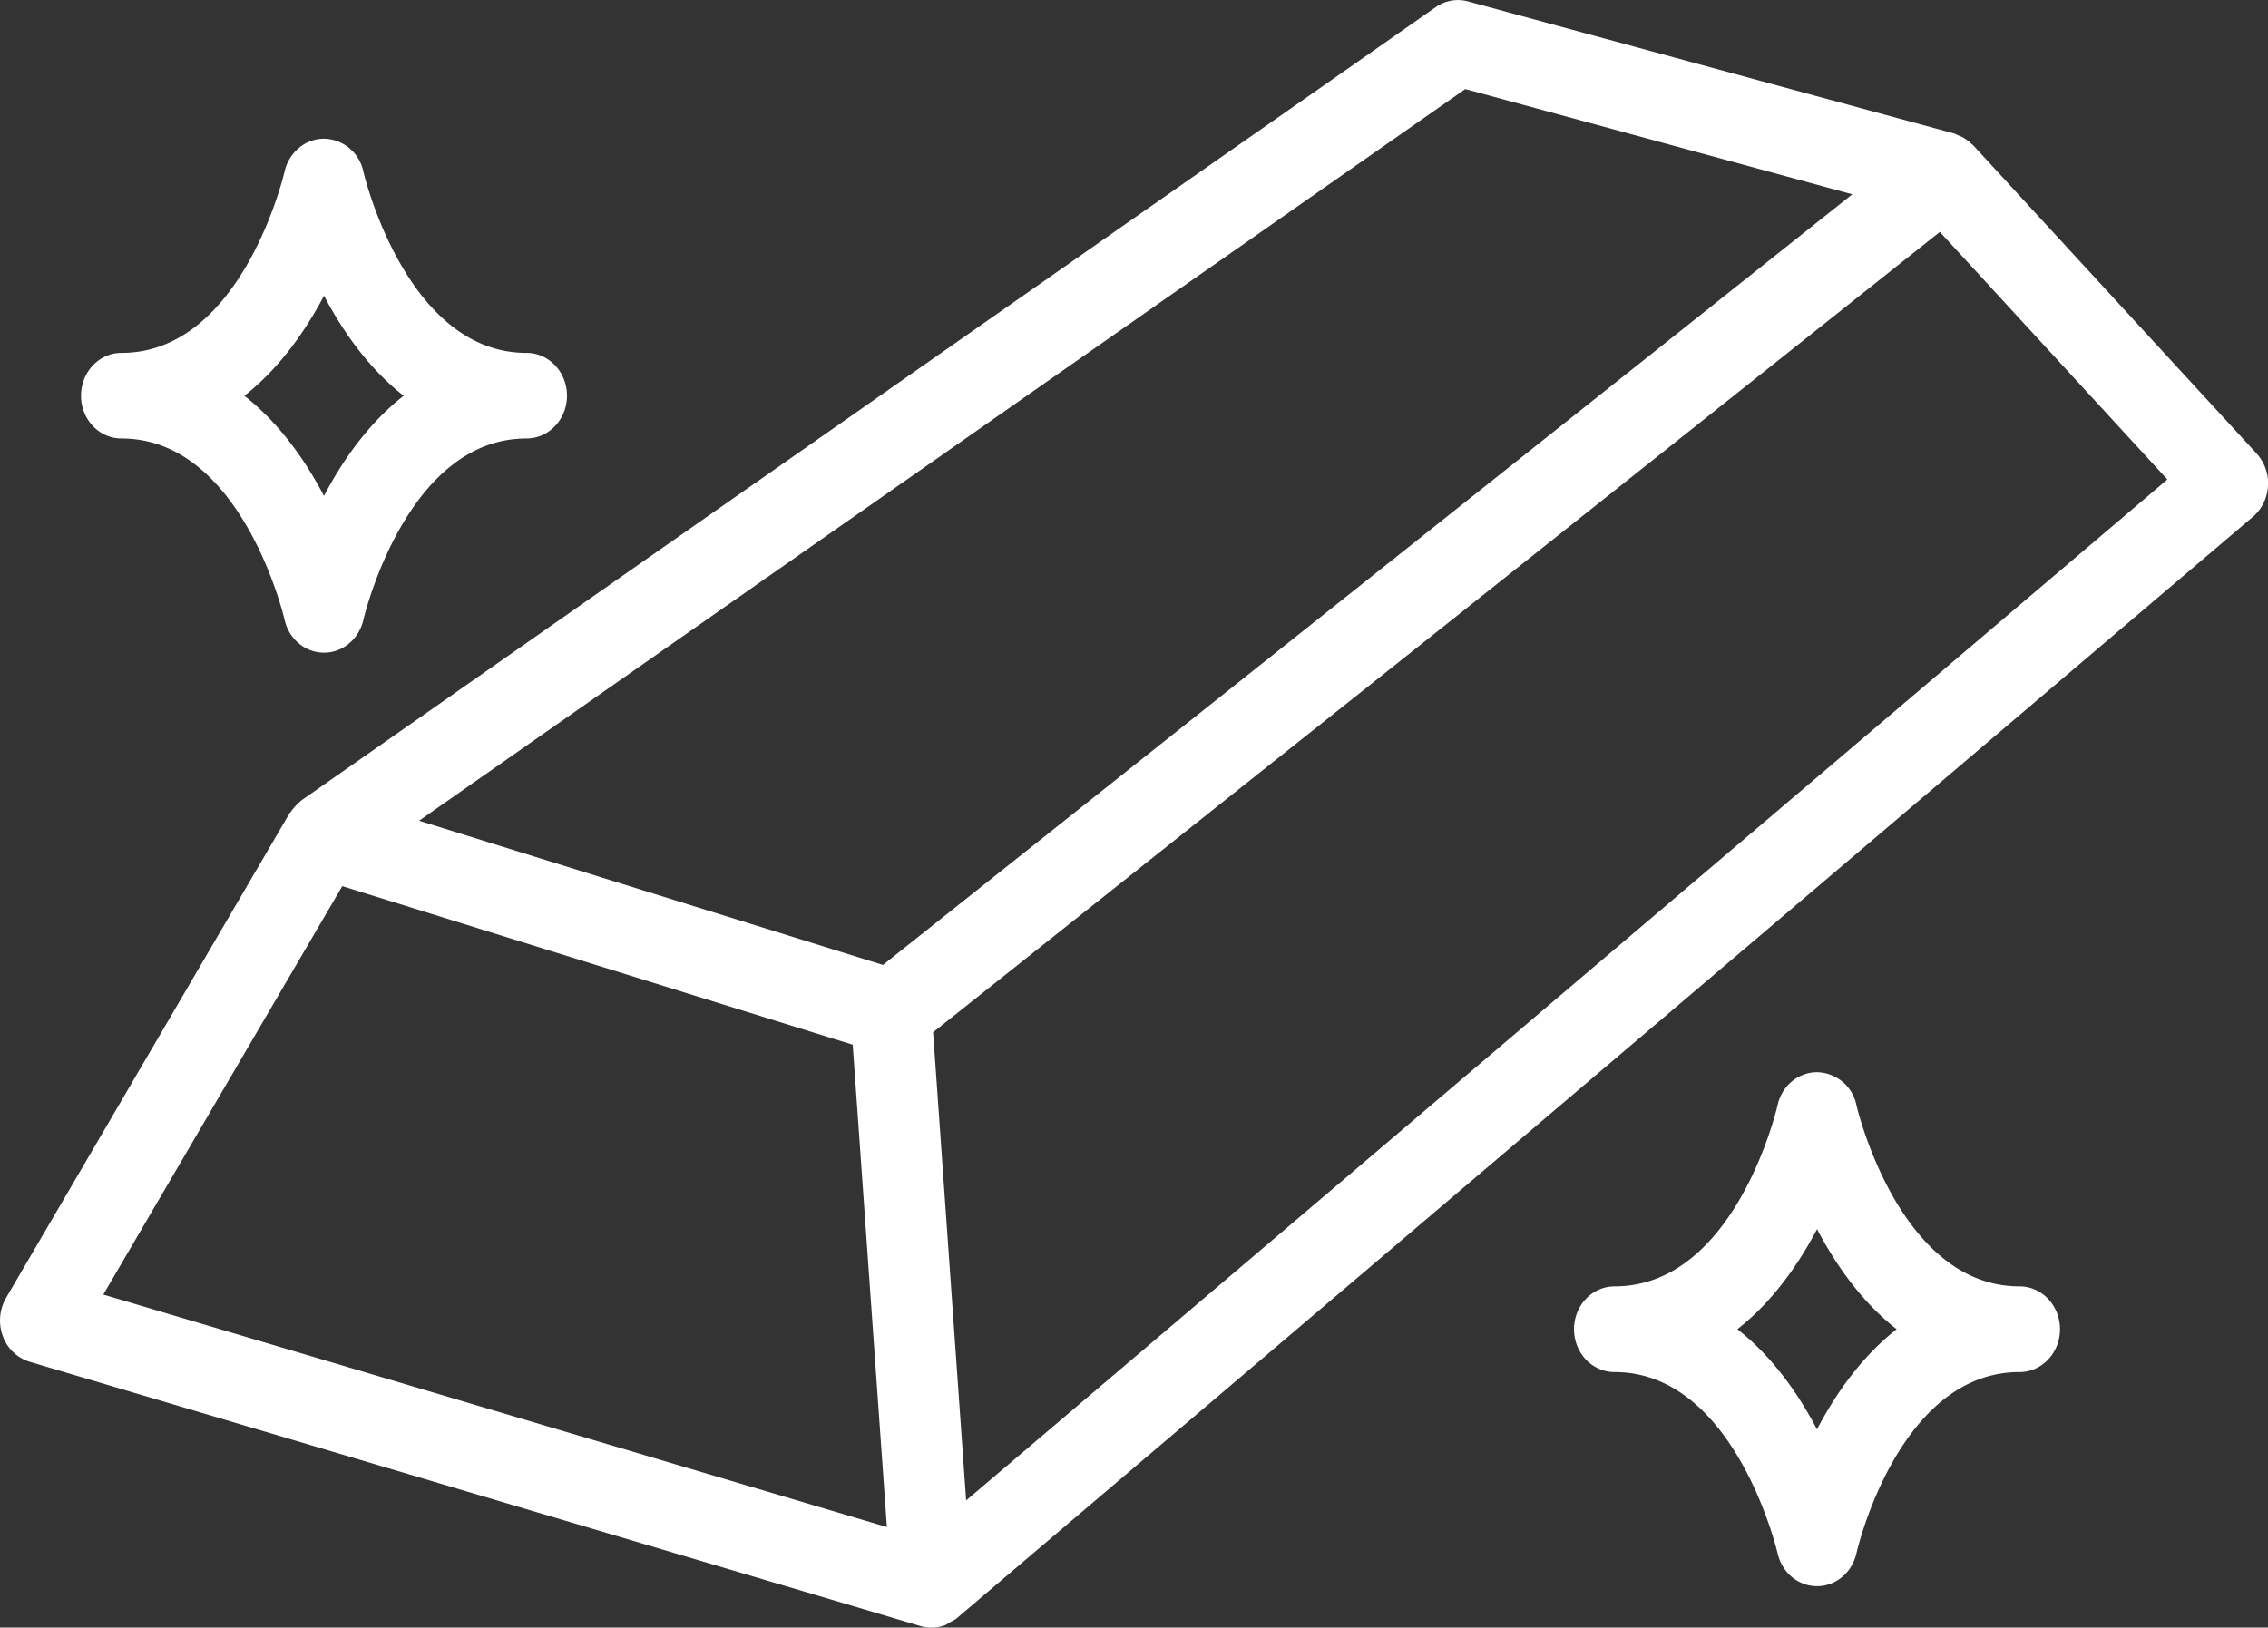 <svg height="22.683" width="31.6" xmlns="http://www.w3.org/2000/svg"><rect width="100%" height="100%" fill="#333333" stroke="none"/><g data-name="Group 10339"><path data-name="Path 14787" fill-rule="evenodd" fill="#fff" d="M13.336 22.548 31.39 7.202c.124-.105.2-.261.21-.429a.615.615 0 0 0-.159-.453l-3.95-4.297c-.004-.005-.011-.007-.016-.012a.556.556 0 0 0-.132-.099c-.019-.01-.038-.017-.057-.025-.02-.008-.038-.02-.058-.026L20.455.02a.536.536 0 0 0-.452.08l-15.8 11.052c-.009.006-.015.015-.023.022-.02.014-.036.031-.053.049a.603.603 0 0 0-.07.084c-.006.01-.016.017-.023.028l-3.95 6.754a.629.629 0 0 0-.045.531.577.577 0 0 0 .373.358l12.414 3.684a.532.532 0 0 0 .34-.012c.024-.009.045-.027.068-.04.033-.018.068-.032.098-.058l.004-.003Zm.125-1.638-.46-6.524 9.677-7.695 4.35-3.459 3.17 3.45L13.462 20.91Zm6.955-19.669 5.392 1.467-13.506 10.74-3.515-1.093-2.948-.917L20.416 1.241ZM1.44 18.041l3.329-5.691 1.222.38 5.89 1.83.476 6.722-10.917-3.24Zm26.698-.113c-1.679 0-2.267-2.501-2.272-2.525a.572.572 0 0 0-.55-.46c-.262 0-.49.19-.549.46-.006.025-.583 2.525-2.272 2.525-.312 0-.564.267-.564.597 0 .33.252.597.564.597 1.678 0 2.266 2.5 2.272 2.524.06.27.287.46.55.46.261 0 .489-.19.549-.46.005-.025.582-2.524 2.272-2.524.312 0 .564-.268.564-.597 0-.33-.252-.597-.564-.597Zm-2.822 1.992c-.257-.49-.617-1.01-1.109-1.395.492-.386.852-.905 1.11-1.395.257.49.617 1.01 1.109 1.395-.492.385-.852.905-1.11 1.395ZM1.693 6.111c1.678 0 2.267 2.501 2.272 2.525.06.27.287.459.548.46h.002c.26 0 .487-.19.548-.458.006-.026.594-2.527 2.273-2.527.311 0 .564-.267.564-.596 0-.33-.253-.597-.564-.597-1.679 0-2.267-2.501-2.273-2.525a.571.571 0 0 0-.547-.46h-.002c-.26 0-.488.19-.549.458-.005.026-.594 2.527-2.272 2.527-.312 0-.564.267-.564.597 0 .33.252.596.564.596ZM4.514 4.12c.257.49.618 1.01 1.11 1.396-.492.385-.853.905-1.11 1.395-.257-.49-.618-1.01-1.109-1.395.491-.386.852-.906 1.11-1.396Z"></path></g></svg>